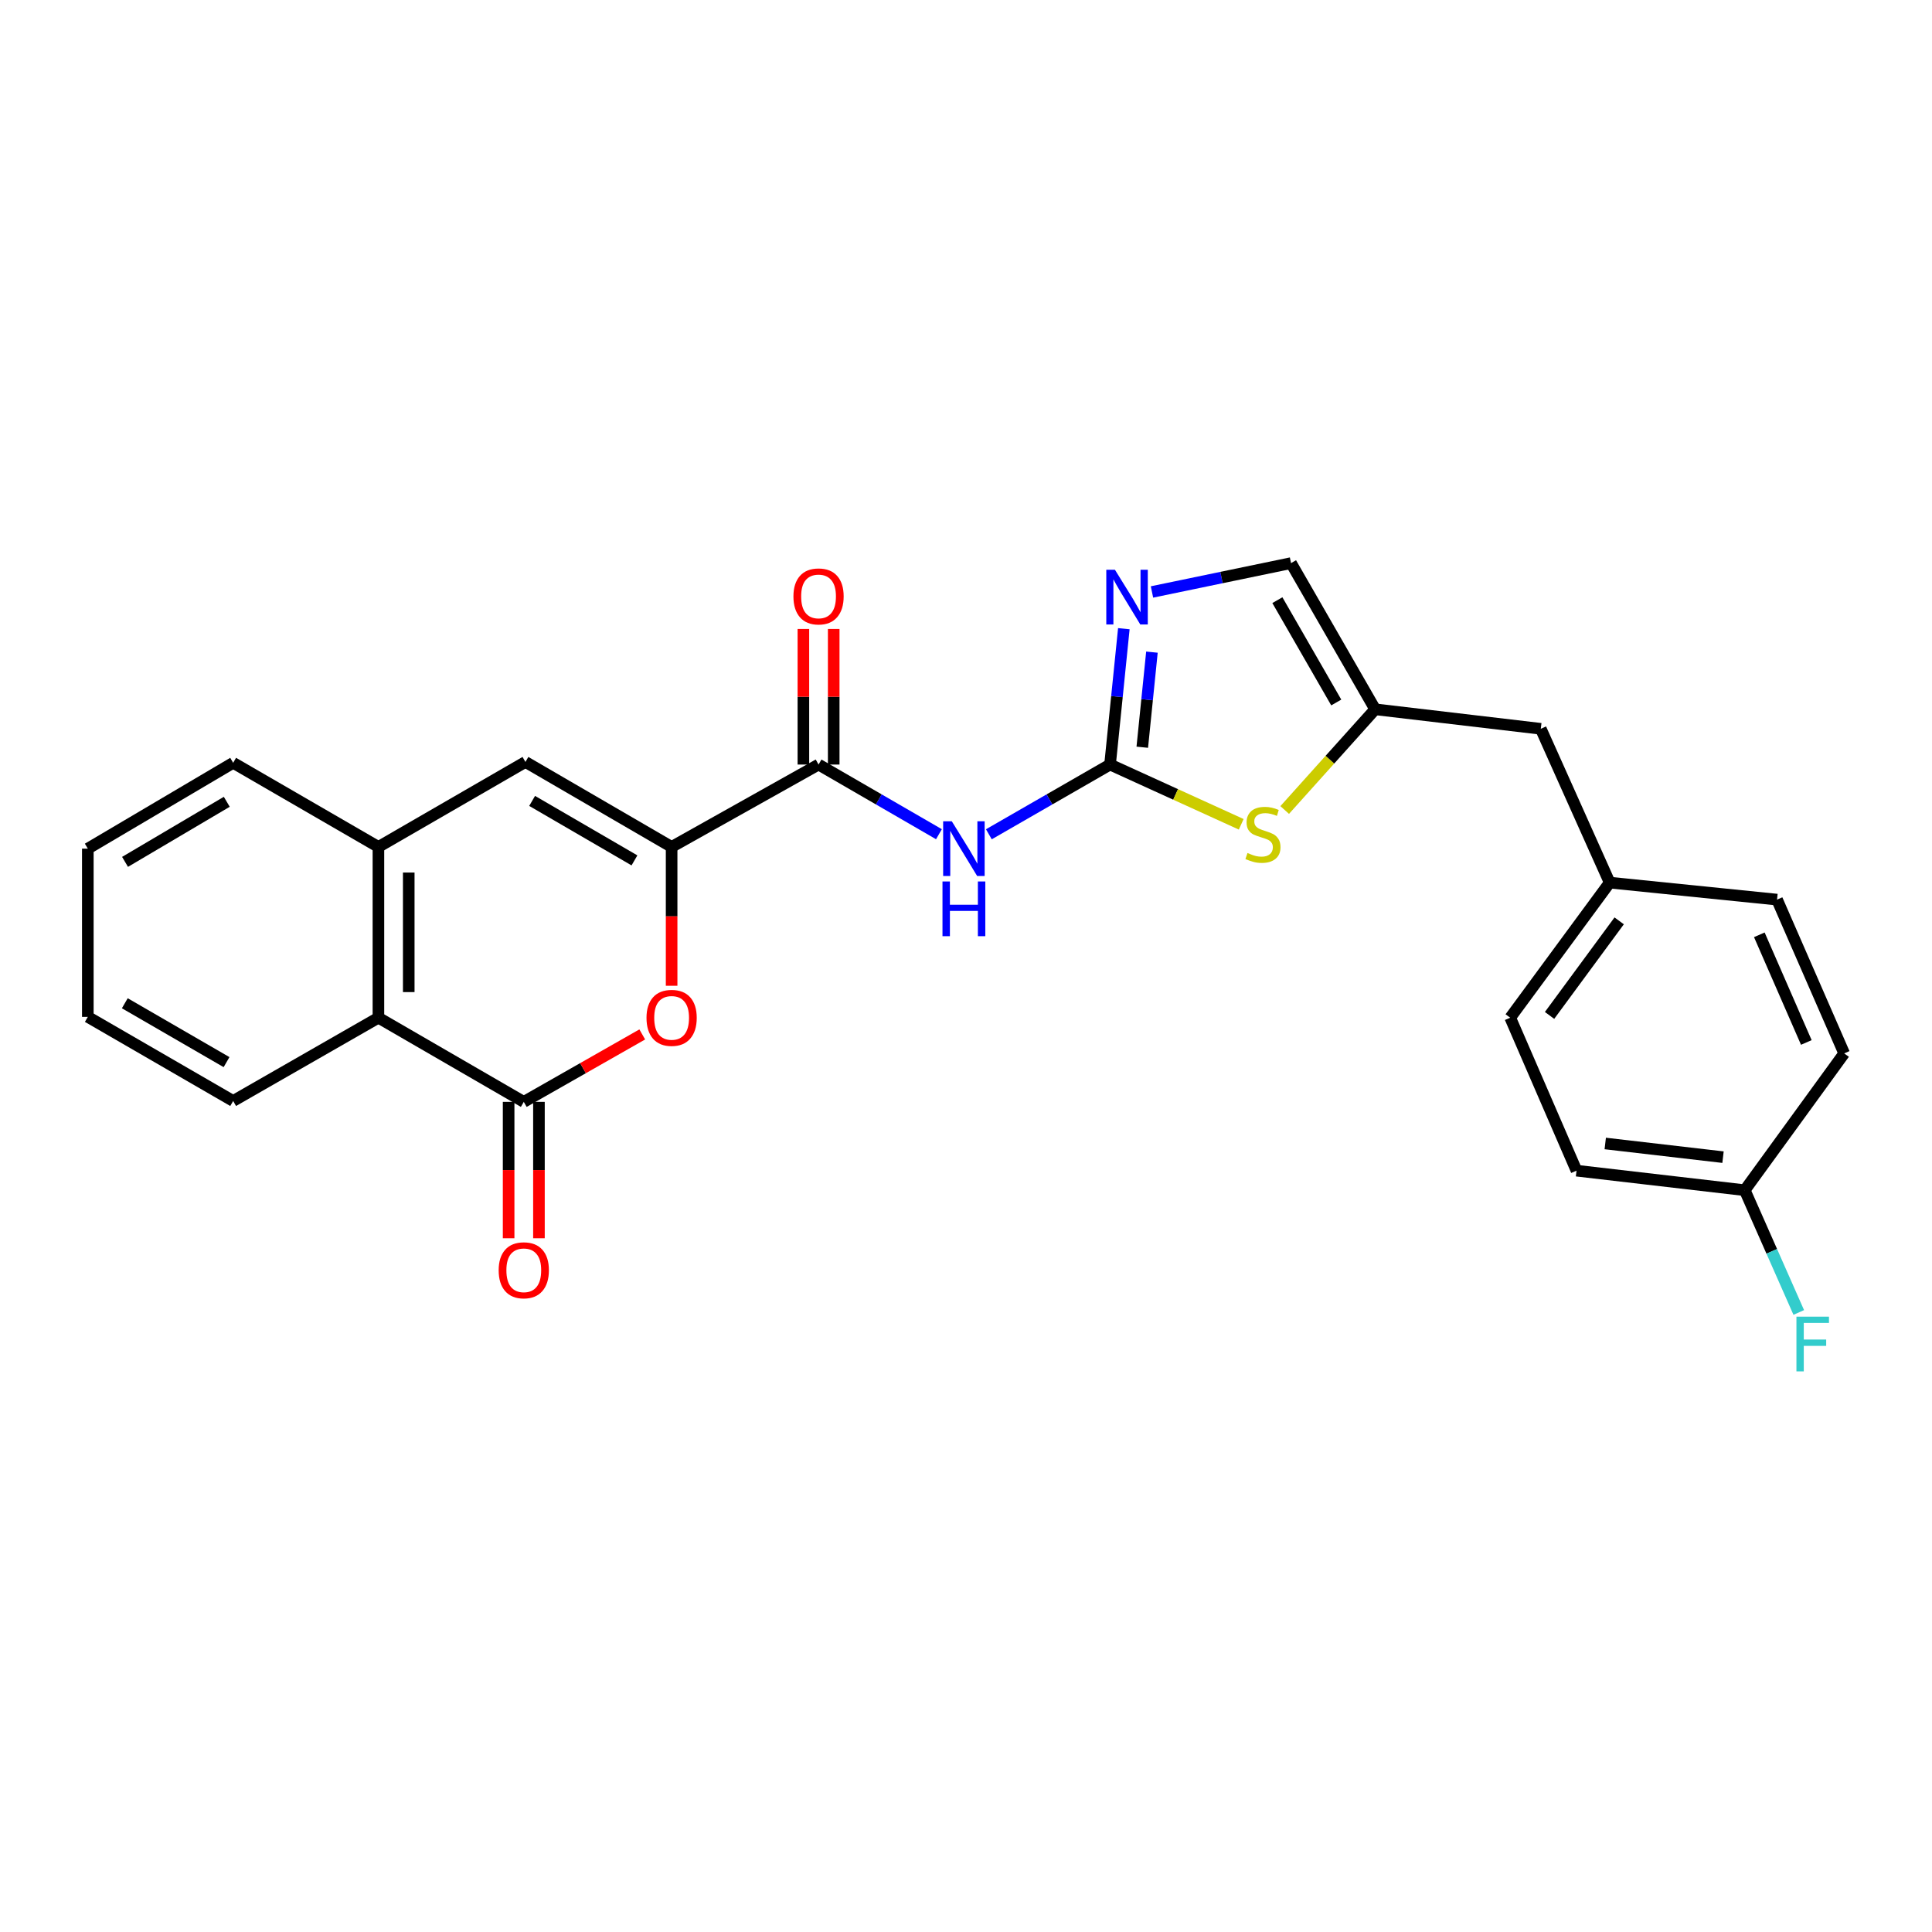 <?xml version='1.0' encoding='iso-8859-1'?>
<svg version='1.1' baseProfile='full'
              xmlns='http://www.w3.org/2000/svg'
                      xmlns:rdkit='http://www.rdkit.org/xml'
                      xmlns:xlink='http://www.w3.org/1999/xlink'
                  xml:space='preserve'
width='1000px' height='1000px' viewBox='0 0 1000 1000'>
<!-- END OF HEADER -->
<rect style='opacity:1.0;fill:#FFFFFF;stroke:none' width='1000' height='1000' x='0' y='0'> </rect>
<path class='bond-2' d='M 574.559,395.727 L 543.195,413.774' style='fill:none;fill-rule:evenodd;stroke:#000000;stroke-width:6px;stroke-linecap:butt;stroke-linejoin:miter;stroke-opacity:1' />
<path class='bond-2' d='M 543.195,413.774 L 511.832,431.822' style='fill:none;fill-rule:evenodd;stroke:#0000FF;stroke-width:6px;stroke-linecap:butt;stroke-linejoin:miter;stroke-opacity:1' />
<path class='bond-5' d='M 574.559,395.727 L 578.128,360.57' style='fill:none;fill-rule:evenodd;stroke:#000000;stroke-width:6px;stroke-linecap:butt;stroke-linejoin:miter;stroke-opacity:1' />
<path class='bond-5' d='M 578.128,360.57 L 581.697,325.413' style='fill:none;fill-rule:evenodd;stroke:#0000FF;stroke-width:6px;stroke-linecap:butt;stroke-linejoin:miter;stroke-opacity:1' />
<path class='bond-5' d='M 591.242,386.765 L 593.741,362.155' style='fill:none;fill-rule:evenodd;stroke:#000000;stroke-width:6px;stroke-linecap:butt;stroke-linejoin:miter;stroke-opacity:1' />
<path class='bond-5' d='M 593.741,362.155 L 596.239,337.545' style='fill:none;fill-rule:evenodd;stroke:#0000FF;stroke-width:6px;stroke-linecap:butt;stroke-linejoin:miter;stroke-opacity:1' />
<path class='bond-7' d='M 574.559,395.727 L 608.504,411.193' style='fill:none;fill-rule:evenodd;stroke:#000000;stroke-width:6px;stroke-linecap:butt;stroke-linejoin:miter;stroke-opacity:1' />
<path class='bond-7' d='M 608.504,411.193 L 642.449,426.658' style='fill:none;fill-rule:evenodd;stroke:#CCCC00;stroke-width:6px;stroke-linecap:butt;stroke-linejoin:miter;stroke-opacity:1' />
<path class='bond-0' d='M 347.63,438.368 L 423.68,395.727' style='fill:none;fill-rule:evenodd;stroke:#000000;stroke-width:6px;stroke-linecap:butt;stroke-linejoin:miter;stroke-opacity:1' />
<path class='bond-3' d='M 347.63,438.368 L 347.63,474.301' style='fill:none;fill-rule:evenodd;stroke:#000000;stroke-width:6px;stroke-linecap:butt;stroke-linejoin:miter;stroke-opacity:1' />
<path class='bond-3' d='M 347.63,474.301 L 347.63,510.233' style='fill:none;fill-rule:evenodd;stroke:#FF0000;stroke-width:6px;stroke-linecap:butt;stroke-linejoin:miter;stroke-opacity:1' />
<path class='bond-6' d='M 347.63,438.368 L 271.964,394.384' style='fill:none;fill-rule:evenodd;stroke:#000000;stroke-width:6px;stroke-linecap:butt;stroke-linejoin:miter;stroke-opacity:1' />
<path class='bond-6' d='M 328.394,445.338 L 275.428,414.549' style='fill:none;fill-rule:evenodd;stroke:#000000;stroke-width:6px;stroke-linecap:butt;stroke-linejoin:miter;stroke-opacity:1' />
<path class='bond-1' d='M 271.11,570.328 L 301.77,552.873' style='fill:none;fill-rule:evenodd;stroke:#000000;stroke-width:6px;stroke-linecap:butt;stroke-linejoin:miter;stroke-opacity:1' />
<path class='bond-1' d='M 301.77,552.873 L 332.429,535.417' style='fill:none;fill-rule:evenodd;stroke:#FF0000;stroke-width:6px;stroke-linecap:butt;stroke-linejoin:miter;stroke-opacity:1' />
<path class='bond-12' d='M 263.264,570.328 L 263.264,605.623' style='fill:none;fill-rule:evenodd;stroke:#000000;stroke-width:6px;stroke-linecap:butt;stroke-linejoin:miter;stroke-opacity:1' />
<path class='bond-12' d='M 263.264,605.623 L 263.264,640.918' style='fill:none;fill-rule:evenodd;stroke:#FF0000;stroke-width:6px;stroke-linecap:butt;stroke-linejoin:miter;stroke-opacity:1' />
<path class='bond-12' d='M 278.956,570.328 L 278.956,605.623' style='fill:none;fill-rule:evenodd;stroke:#000000;stroke-width:6px;stroke-linecap:butt;stroke-linejoin:miter;stroke-opacity:1' />
<path class='bond-12' d='M 278.956,605.623 L 278.956,640.918' style='fill:none;fill-rule:evenodd;stroke:#FF0000;stroke-width:6px;stroke-linecap:butt;stroke-linejoin:miter;stroke-opacity:1' />
<path class='bond-28' d='M 271.11,570.328 L 195.871,526.763' style='fill:none;fill-rule:evenodd;stroke:#000000;stroke-width:6px;stroke-linecap:butt;stroke-linejoin:miter;stroke-opacity:1' />
<path class='bond-4' d='M 485.997,431.786 L 454.839,413.756' style='fill:none;fill-rule:evenodd;stroke:#0000FF;stroke-width:6px;stroke-linecap:butt;stroke-linejoin:miter;stroke-opacity:1' />
<path class='bond-4' d='M 454.839,413.756 L 423.68,395.727' style='fill:none;fill-rule:evenodd;stroke:#000000;stroke-width:6px;stroke-linecap:butt;stroke-linejoin:miter;stroke-opacity:1' />
<path class='bond-13' d='M 431.527,395.727 L 431.527,360.644' style='fill:none;fill-rule:evenodd;stroke:#000000;stroke-width:6px;stroke-linecap:butt;stroke-linejoin:miter;stroke-opacity:1' />
<path class='bond-13' d='M 431.527,360.644 L 431.527,325.56' style='fill:none;fill-rule:evenodd;stroke:#FF0000;stroke-width:6px;stroke-linecap:butt;stroke-linejoin:miter;stroke-opacity:1' />
<path class='bond-13' d='M 415.834,395.727 L 415.834,360.644' style='fill:none;fill-rule:evenodd;stroke:#000000;stroke-width:6px;stroke-linecap:butt;stroke-linejoin:miter;stroke-opacity:1' />
<path class='bond-13' d='M 415.834,360.644 L 415.834,325.56' style='fill:none;fill-rule:evenodd;stroke:#FF0000;stroke-width:6px;stroke-linecap:butt;stroke-linejoin:miter;stroke-opacity:1' />
<path class='bond-11' d='M 596.263,306.398 L 632.25,298.931' style='fill:none;fill-rule:evenodd;stroke:#0000FF;stroke-width:6px;stroke-linecap:butt;stroke-linejoin:miter;stroke-opacity:1' />
<path class='bond-11' d='M 632.25,298.931 L 668.237,291.465' style='fill:none;fill-rule:evenodd;stroke:#000000;stroke-width:6px;stroke-linecap:butt;stroke-linejoin:miter;stroke-opacity:1' />
<path class='bond-8' d='M 271.964,394.384 L 195.871,438.368' style='fill:none;fill-rule:evenodd;stroke:#000000;stroke-width:6px;stroke-linecap:butt;stroke-linejoin:miter;stroke-opacity:1' />
<path class='bond-10' d='M 664.956,419.258 L 688.366,393.194' style='fill:none;fill-rule:evenodd;stroke:#CCCC00;stroke-width:6px;stroke-linecap:butt;stroke-linejoin:miter;stroke-opacity:1' />
<path class='bond-10' d='M 688.366,393.194 L 711.776,367.131' style='fill:none;fill-rule:evenodd;stroke:#000000;stroke-width:6px;stroke-linecap:butt;stroke-linejoin:miter;stroke-opacity:1' />
<path class='bond-9' d='M 195.871,438.368 L 195.871,526.763' style='fill:none;fill-rule:evenodd;stroke:#000000;stroke-width:6px;stroke-linecap:butt;stroke-linejoin:miter;stroke-opacity:1' />
<path class='bond-9' d='M 211.564,451.627 L 211.564,513.504' style='fill:none;fill-rule:evenodd;stroke:#000000;stroke-width:6px;stroke-linecap:butt;stroke-linejoin:miter;stroke-opacity:1' />
<path class='bond-22' d='M 195.871,438.368 L 120.685,394.829' style='fill:none;fill-rule:evenodd;stroke:#000000;stroke-width:6px;stroke-linecap:butt;stroke-linejoin:miter;stroke-opacity:1' />
<path class='bond-23' d='M 195.871,526.763 L 120.685,569.866' style='fill:none;fill-rule:evenodd;stroke:#000000;stroke-width:6px;stroke-linecap:butt;stroke-linejoin:miter;stroke-opacity:1' />
<path class='bond-14' d='M 711.776,367.131 L 797.512,377.227' style='fill:none;fill-rule:evenodd;stroke:#000000;stroke-width:6px;stroke-linecap:butt;stroke-linejoin:miter;stroke-opacity:1' />
<path class='bond-26' d='M 711.776,367.131 L 668.237,291.465' style='fill:none;fill-rule:evenodd;stroke:#000000;stroke-width:6px;stroke-linecap:butt;stroke-linejoin:miter;stroke-opacity:1' />
<path class='bond-26' d='M 691.643,363.608 L 661.166,310.642' style='fill:none;fill-rule:evenodd;stroke:#000000;stroke-width:6px;stroke-linecap:butt;stroke-linejoin:miter;stroke-opacity:1' />
<path class='bond-15' d='M 797.512,377.227 L 833.169,456.842' style='fill:none;fill-rule:evenodd;stroke:#000000;stroke-width:6px;stroke-linecap:butt;stroke-linejoin:miter;stroke-opacity:1' />
<path class='bond-20' d='M 833.169,456.842 L 919.794,465.639' style='fill:none;fill-rule:evenodd;stroke:#000000;stroke-width:6px;stroke-linecap:butt;stroke-linejoin:miter;stroke-opacity:1' />
<path class='bond-21' d='M 833.169,456.842 L 781.688,526.763' style='fill:none;fill-rule:evenodd;stroke:#000000;stroke-width:6px;stroke-linecap:butt;stroke-linejoin:miter;stroke-opacity:1' />
<path class='bond-21' d='M 838.084,476.635 L 802.047,525.579' style='fill:none;fill-rule:evenodd;stroke:#000000;stroke-width:6px;stroke-linecap:butt;stroke-linejoin:miter;stroke-opacity:1' />
<path class='bond-16' d='M 903.081,616.047 L 816.003,605.934' style='fill:none;fill-rule:evenodd;stroke:#000000;stroke-width:6px;stroke-linecap:butt;stroke-linejoin:miter;stroke-opacity:1' />
<path class='bond-16' d='M 891.83,598.942 L 830.875,591.863' style='fill:none;fill-rule:evenodd;stroke:#000000;stroke-width:6px;stroke-linecap:butt;stroke-linejoin:miter;stroke-opacity:1' />
<path class='bond-17' d='M 903.081,616.047 L 917.058,647.687' style='fill:none;fill-rule:evenodd;stroke:#000000;stroke-width:6px;stroke-linecap:butt;stroke-linejoin:miter;stroke-opacity:1' />
<path class='bond-17' d='M 917.058,647.687 L 931.035,679.326' style='fill:none;fill-rule:evenodd;stroke:#33CCCC;stroke-width:6px;stroke-linecap:butt;stroke-linejoin:miter;stroke-opacity:1' />
<path class='bond-27' d='M 903.081,616.047 L 954.545,545.237' style='fill:none;fill-rule:evenodd;stroke:#000000;stroke-width:6px;stroke-linecap:butt;stroke-linejoin:miter;stroke-opacity:1' />
<path class='bond-18' d='M 954.545,545.237 L 919.794,465.639' style='fill:none;fill-rule:evenodd;stroke:#000000;stroke-width:6px;stroke-linecap:butt;stroke-linejoin:miter;stroke-opacity:1' />
<path class='bond-18' d='M 934.951,539.576 L 910.625,483.858' style='fill:none;fill-rule:evenodd;stroke:#000000;stroke-width:6px;stroke-linecap:butt;stroke-linejoin:miter;stroke-opacity:1' />
<path class='bond-19' d='M 816.003,605.934 L 781.688,526.763' style='fill:none;fill-rule:evenodd;stroke:#000000;stroke-width:6px;stroke-linecap:butt;stroke-linejoin:miter;stroke-opacity:1' />
<path class='bond-24' d='M 120.685,394.829 L 45.455,439.257' style='fill:none;fill-rule:evenodd;stroke:#000000;stroke-width:6px;stroke-linecap:butt;stroke-linejoin:miter;stroke-opacity:1' />
<path class='bond-24' d='M 117.38,415.006 L 64.719,446.106' style='fill:none;fill-rule:evenodd;stroke:#000000;stroke-width:6px;stroke-linecap:butt;stroke-linejoin:miter;stroke-opacity:1' />
<path class='bond-29' d='M 120.685,569.866 L 45.455,526.336' style='fill:none;fill-rule:evenodd;stroke:#000000;stroke-width:6px;stroke-linecap:butt;stroke-linejoin:miter;stroke-opacity:1' />
<path class='bond-29' d='M 117.26,549.754 L 64.599,519.282' style='fill:none;fill-rule:evenodd;stroke:#000000;stroke-width:6px;stroke-linecap:butt;stroke-linejoin:miter;stroke-opacity:1' />
<path class='bond-25' d='M 45.455,439.257 L 45.455,526.336' style='fill:none;fill-rule:evenodd;stroke:#000000;stroke-width:6px;stroke-linecap:butt;stroke-linejoin:miter;stroke-opacity:1' />
<path  class='atom-3' d='M 492.65 425.097
L 501.93 440.097
Q 502.85 441.577, 504.33 444.257
Q 505.81 446.937, 505.89 447.097
L 505.89 425.097
L 509.65 425.097
L 509.65 453.417
L 505.77 453.417
L 495.81 437.017
Q 494.65 435.097, 493.41 432.897
Q 492.21 430.697, 491.85 430.017
L 491.85 453.417
L 488.17 453.417
L 488.17 425.097
L 492.65 425.097
' fill='#0000FF'/>
<path  class='atom-3' d='M 487.83 456.249
L 491.67 456.249
L 491.67 468.289
L 506.15 468.289
L 506.15 456.249
L 509.99 456.249
L 509.99 484.569
L 506.15 484.569
L 506.15 471.489
L 491.67 471.489
L 491.67 484.569
L 487.83 484.569
L 487.83 456.249
' fill='#0000FF'/>
<path  class='atom-4' d='M 334.63 526.843
Q 334.63 520.043, 337.99 516.243
Q 341.35 512.443, 347.63 512.443
Q 353.91 512.443, 357.27 516.243
Q 360.63 520.043, 360.63 526.843
Q 360.63 533.723, 357.23 537.643
Q 353.83 541.523, 347.63 541.523
Q 341.39 541.523, 337.99 537.643
Q 334.63 533.763, 334.63 526.843
M 347.63 538.323
Q 351.95 538.323, 354.27 535.443
Q 356.63 532.523, 356.63 526.843
Q 356.63 521.283, 354.27 518.483
Q 351.95 515.643, 347.63 515.643
Q 343.31 515.643, 340.95 518.443
Q 338.63 521.243, 338.63 526.843
Q 338.63 532.563, 340.95 535.443
Q 343.31 538.323, 347.63 538.323
' fill='#FF0000'/>
<path  class='atom-6' d='M 577.096 294.916
L 586.376 309.916
Q 587.296 311.396, 588.776 314.076
Q 590.256 316.756, 590.336 316.916
L 590.336 294.916
L 594.096 294.916
L 594.096 323.236
L 590.216 323.236
L 580.256 306.836
Q 579.096 304.916, 577.856 302.716
Q 576.656 300.516, 576.296 299.836
L 576.296 323.236
L 572.616 323.236
L 572.616 294.916
L 577.096 294.916
' fill='#0000FF'/>
<path  class='atom-8' d='M 645.703 441.506
Q 646.023 441.626, 647.343 442.186
Q 648.663 442.746, 650.103 443.106
Q 651.583 443.426, 653.023 443.426
Q 655.703 443.426, 657.263 442.146
Q 658.823 440.826, 658.823 438.546
Q 658.823 436.986, 658.023 436.026
Q 657.263 435.066, 656.063 434.546
Q 654.863 434.026, 652.863 433.426
Q 650.343 432.666, 648.823 431.946
Q 647.343 431.226, 646.263 429.706
Q 645.223 428.186, 645.223 425.626
Q 645.223 422.066, 647.623 419.866
Q 650.063 417.666, 654.863 417.666
Q 658.143 417.666, 661.863 419.226
L 660.943 422.306
Q 657.543 420.906, 654.983 420.906
Q 652.223 420.906, 650.703 422.066
Q 649.183 423.186, 649.223 425.146
Q 649.223 426.666, 649.983 427.586
Q 650.783 428.506, 651.903 429.026
Q 653.063 429.546, 654.983 430.146
Q 657.543 430.946, 659.063 431.746
Q 660.583 432.546, 661.663 434.186
Q 662.783 435.786, 662.783 438.546
Q 662.783 442.466, 660.143 444.586
Q 657.543 446.666, 653.183 446.666
Q 650.663 446.666, 648.743 446.106
Q 646.863 445.586, 644.623 444.666
L 645.703 441.506
' fill='#CCCC00'/>
<path  class='atom-13' d='M 258.11 657.495
Q 258.11 650.695, 261.47 646.895
Q 264.83 643.095, 271.11 643.095
Q 277.39 643.095, 280.75 646.895
Q 284.11 650.695, 284.11 657.495
Q 284.11 664.375, 280.71 668.295
Q 277.31 672.175, 271.11 672.175
Q 264.87 672.175, 261.47 668.295
Q 258.11 664.415, 258.11 657.495
M 271.11 668.975
Q 275.43 668.975, 277.75 666.095
Q 280.11 663.175, 280.11 657.495
Q 280.11 651.935, 277.75 649.135
Q 275.43 646.295, 271.11 646.295
Q 266.79 646.295, 264.43 649.095
Q 262.11 651.895, 262.11 657.495
Q 262.11 663.215, 264.43 666.095
Q 266.79 668.975, 271.11 668.975
' fill='#FF0000'/>
<path  class='atom-14' d='M 410.68 308.703
Q 410.68 301.903, 414.04 298.103
Q 417.4 294.303, 423.68 294.303
Q 429.96 294.303, 433.32 298.103
Q 436.68 301.903, 436.68 308.703
Q 436.68 315.583, 433.28 319.503
Q 429.88 323.383, 423.68 323.383
Q 417.44 323.383, 414.04 319.503
Q 410.68 315.623, 410.68 308.703
M 423.68 320.183
Q 428 320.183, 430.32 317.303
Q 432.68 314.383, 432.68 308.703
Q 432.68 303.143, 430.32 300.343
Q 428 297.503, 423.68 297.503
Q 419.36 297.503, 417 300.303
Q 414.68 303.103, 414.68 308.703
Q 414.68 314.423, 417 317.303
Q 419.36 320.183, 423.68 320.183
' fill='#FF0000'/>
<path  class='atom-18' d='M 929.831 681.502
L 946.671 681.502
L 946.671 684.742
L 933.631 684.742
L 933.631 693.342
L 945.231 693.342
L 945.231 696.622
L 933.631 696.622
L 933.631 709.822
L 929.831 709.822
L 929.831 681.502
' fill='#33CCCC'/>
</svg>
